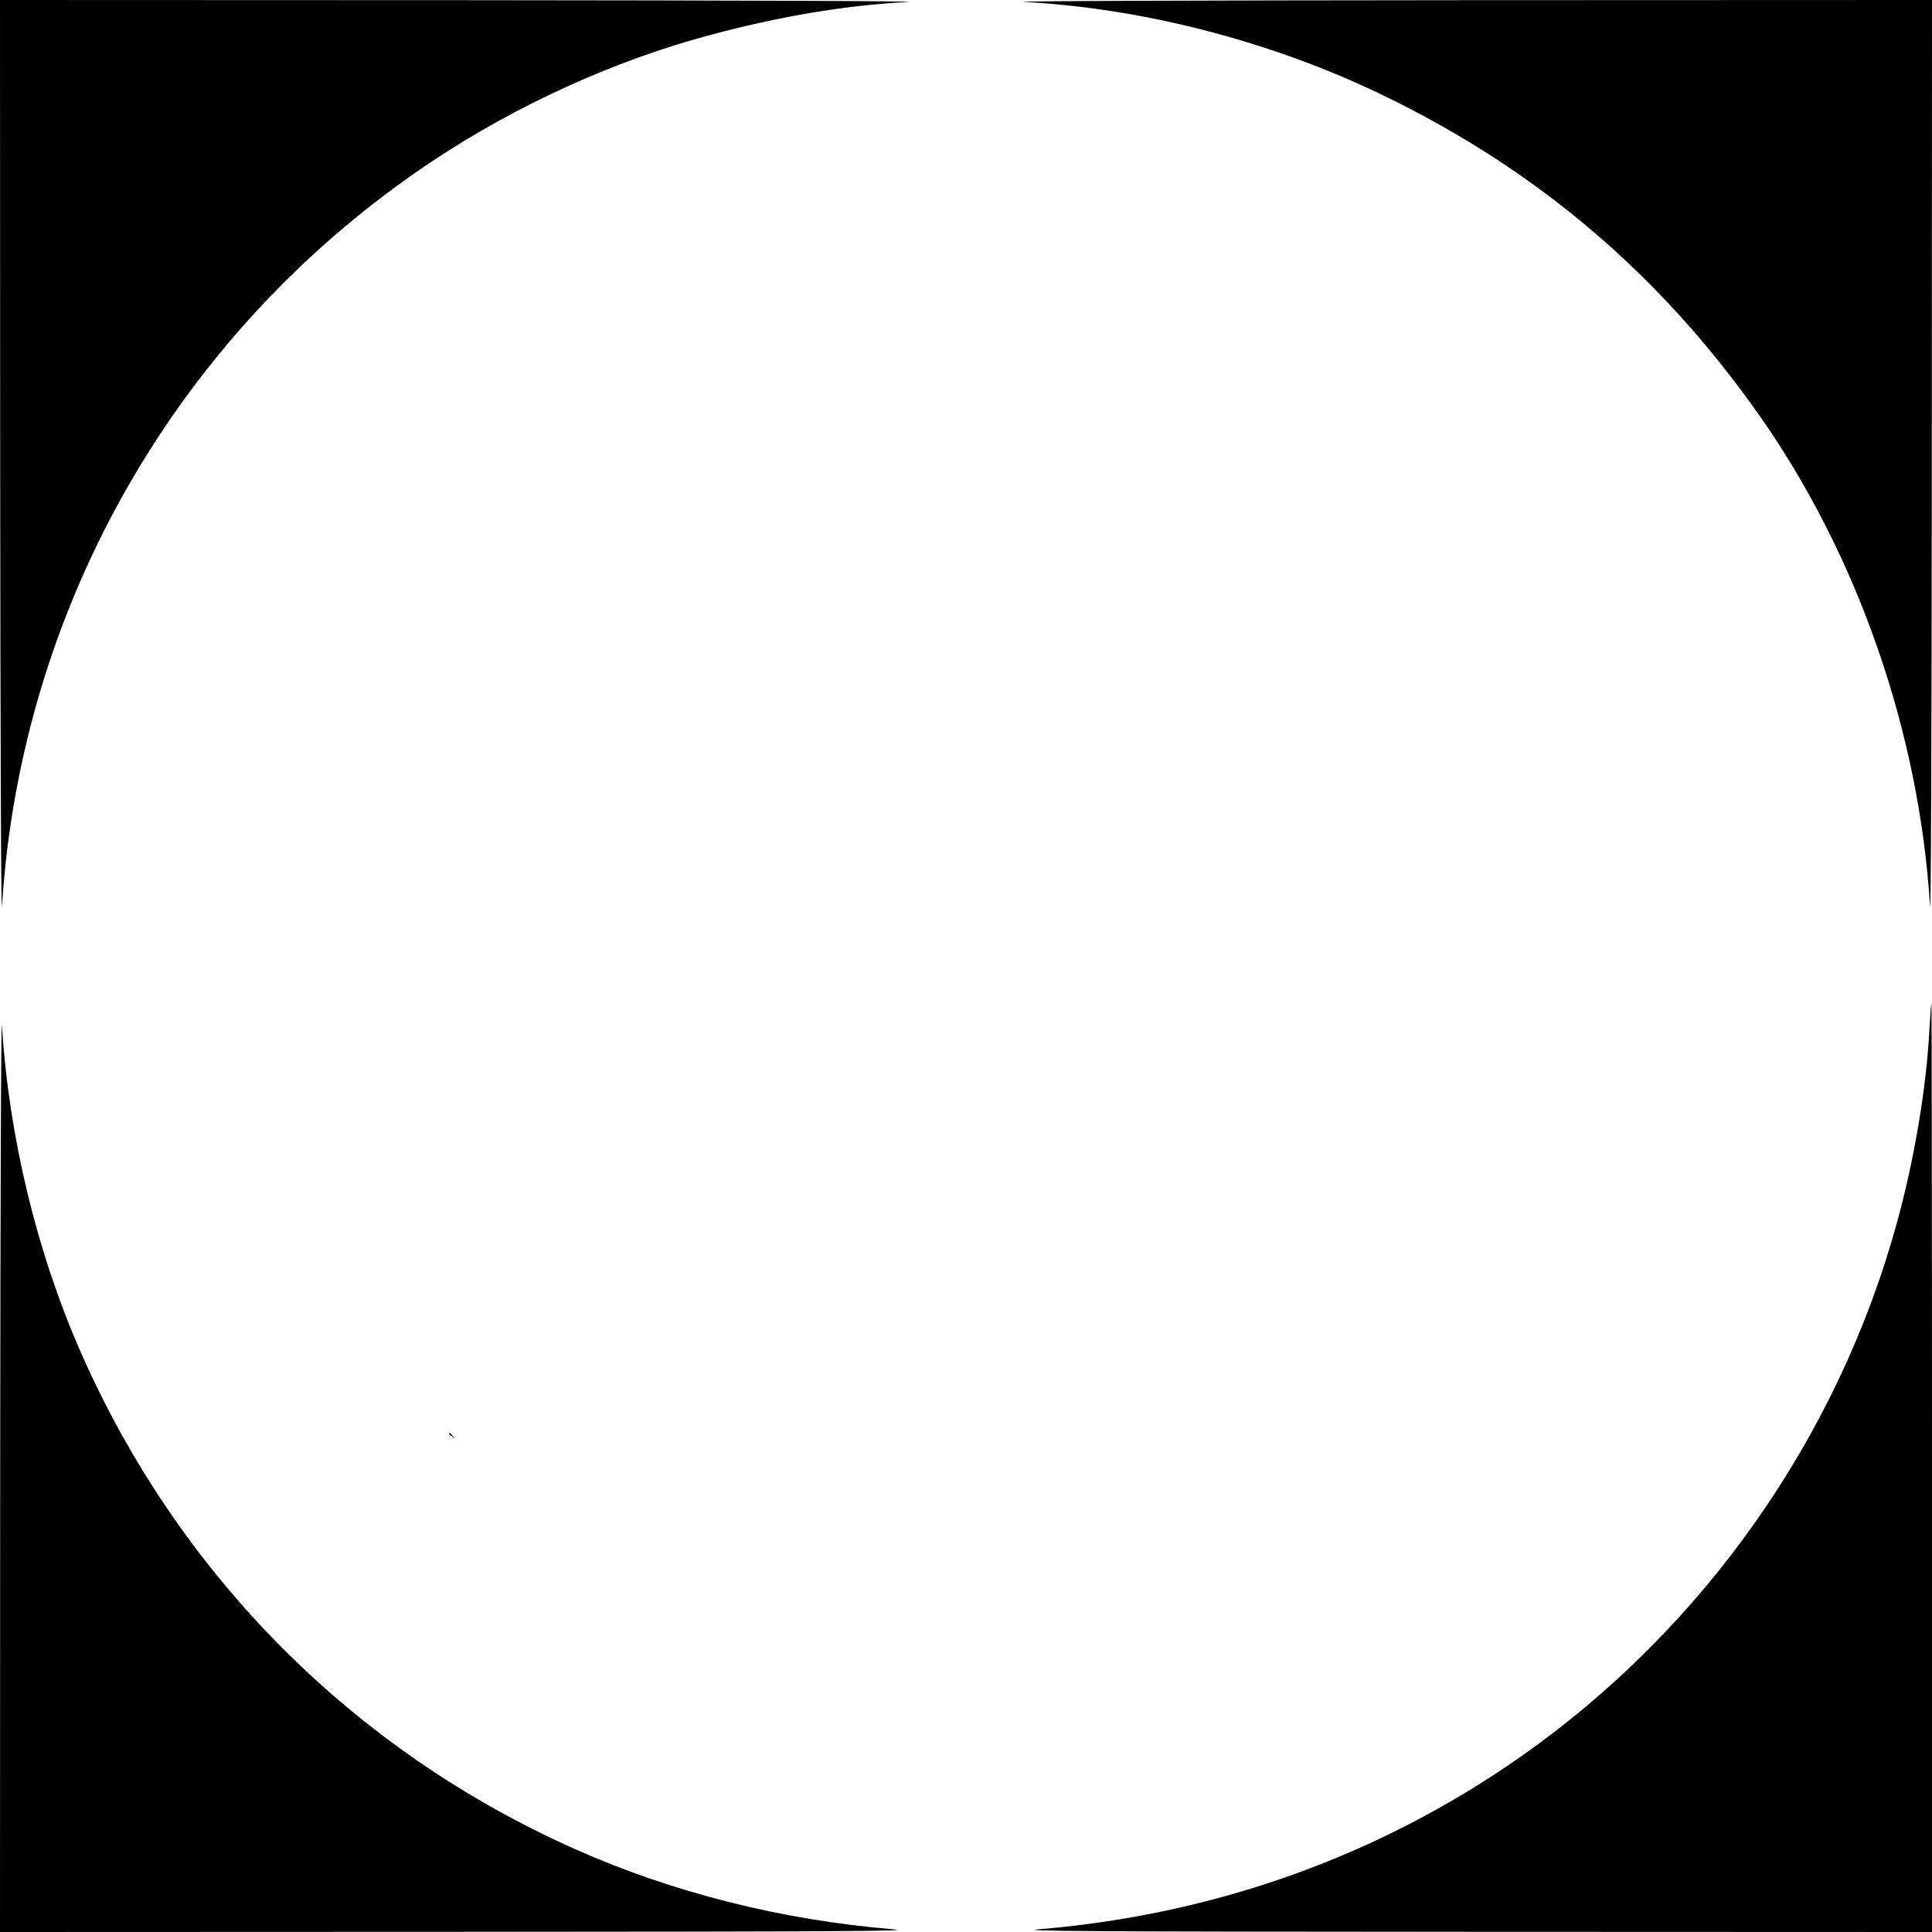 <?xml version="1.0" standalone="no"?>
<!DOCTYPE svg PUBLIC "-//W3C//DTD SVG 20010904//EN"
 "http://www.w3.org/TR/2001/REC-SVG-20010904/DTD/svg10.dtd">
<svg version="1.0" xmlns="http://www.w3.org/2000/svg"
 width="1080pt" height="1080pt" viewBox="0 0 1080 1080"
 preserveAspectRatio="xMidYMid meet">
<g transform="translate(0,1080) scale(0.1,-0.1)"
fill="#000000" stroke="none">
<path d="M1 8203 c1 -1469 5 -2541 10 -2468 107 1687 994 3224 2404 4163 470
313 1012 560 1542 703 401 108 764 169 1118 188 94 5 -918 9 -2457 10 l-2618
1 1 -2597z"/>
<path d="M5725 10789 c669 -35 1395 -224 2013 -525 860 -417 1546 -1002 2099
-1789 549 -782 892 -1770 952 -2740 5 -84 9 907 10 2463 l1 2602 -2617 -1
c-1540 -1 -2552 -5 -2458 -10z"/>
<path d="M1 2598 l-1 -2598 2573 1 c2136 1 2547 4 2422 14 -628 52 -1237 206
-1782 449 -1239 552 -2214 1533 -2761 2776 -246 559 -402 1204 -441 1825 -5
73 -9 -999 -10 -2467z"/>
<path d="M10786 5053 c-16 -325 -84 -733 -182 -1088 -330 -1201 -1079 -2265
-2099 -2982 -792 -556 -1710 -886 -2700 -968 -125 -10 286 -13 2423 -14 l2572
-1 0 2595 c0 1427 -2 2595 -3 2595 -2 0 -7 -62 -11 -137z"/>
<path d="M2510 2786 c0 -2 8 -10 18 -17 15 -13 16 -12 3 4 -13 16 -21 21 -21
13z"/>
</g>
</svg>
